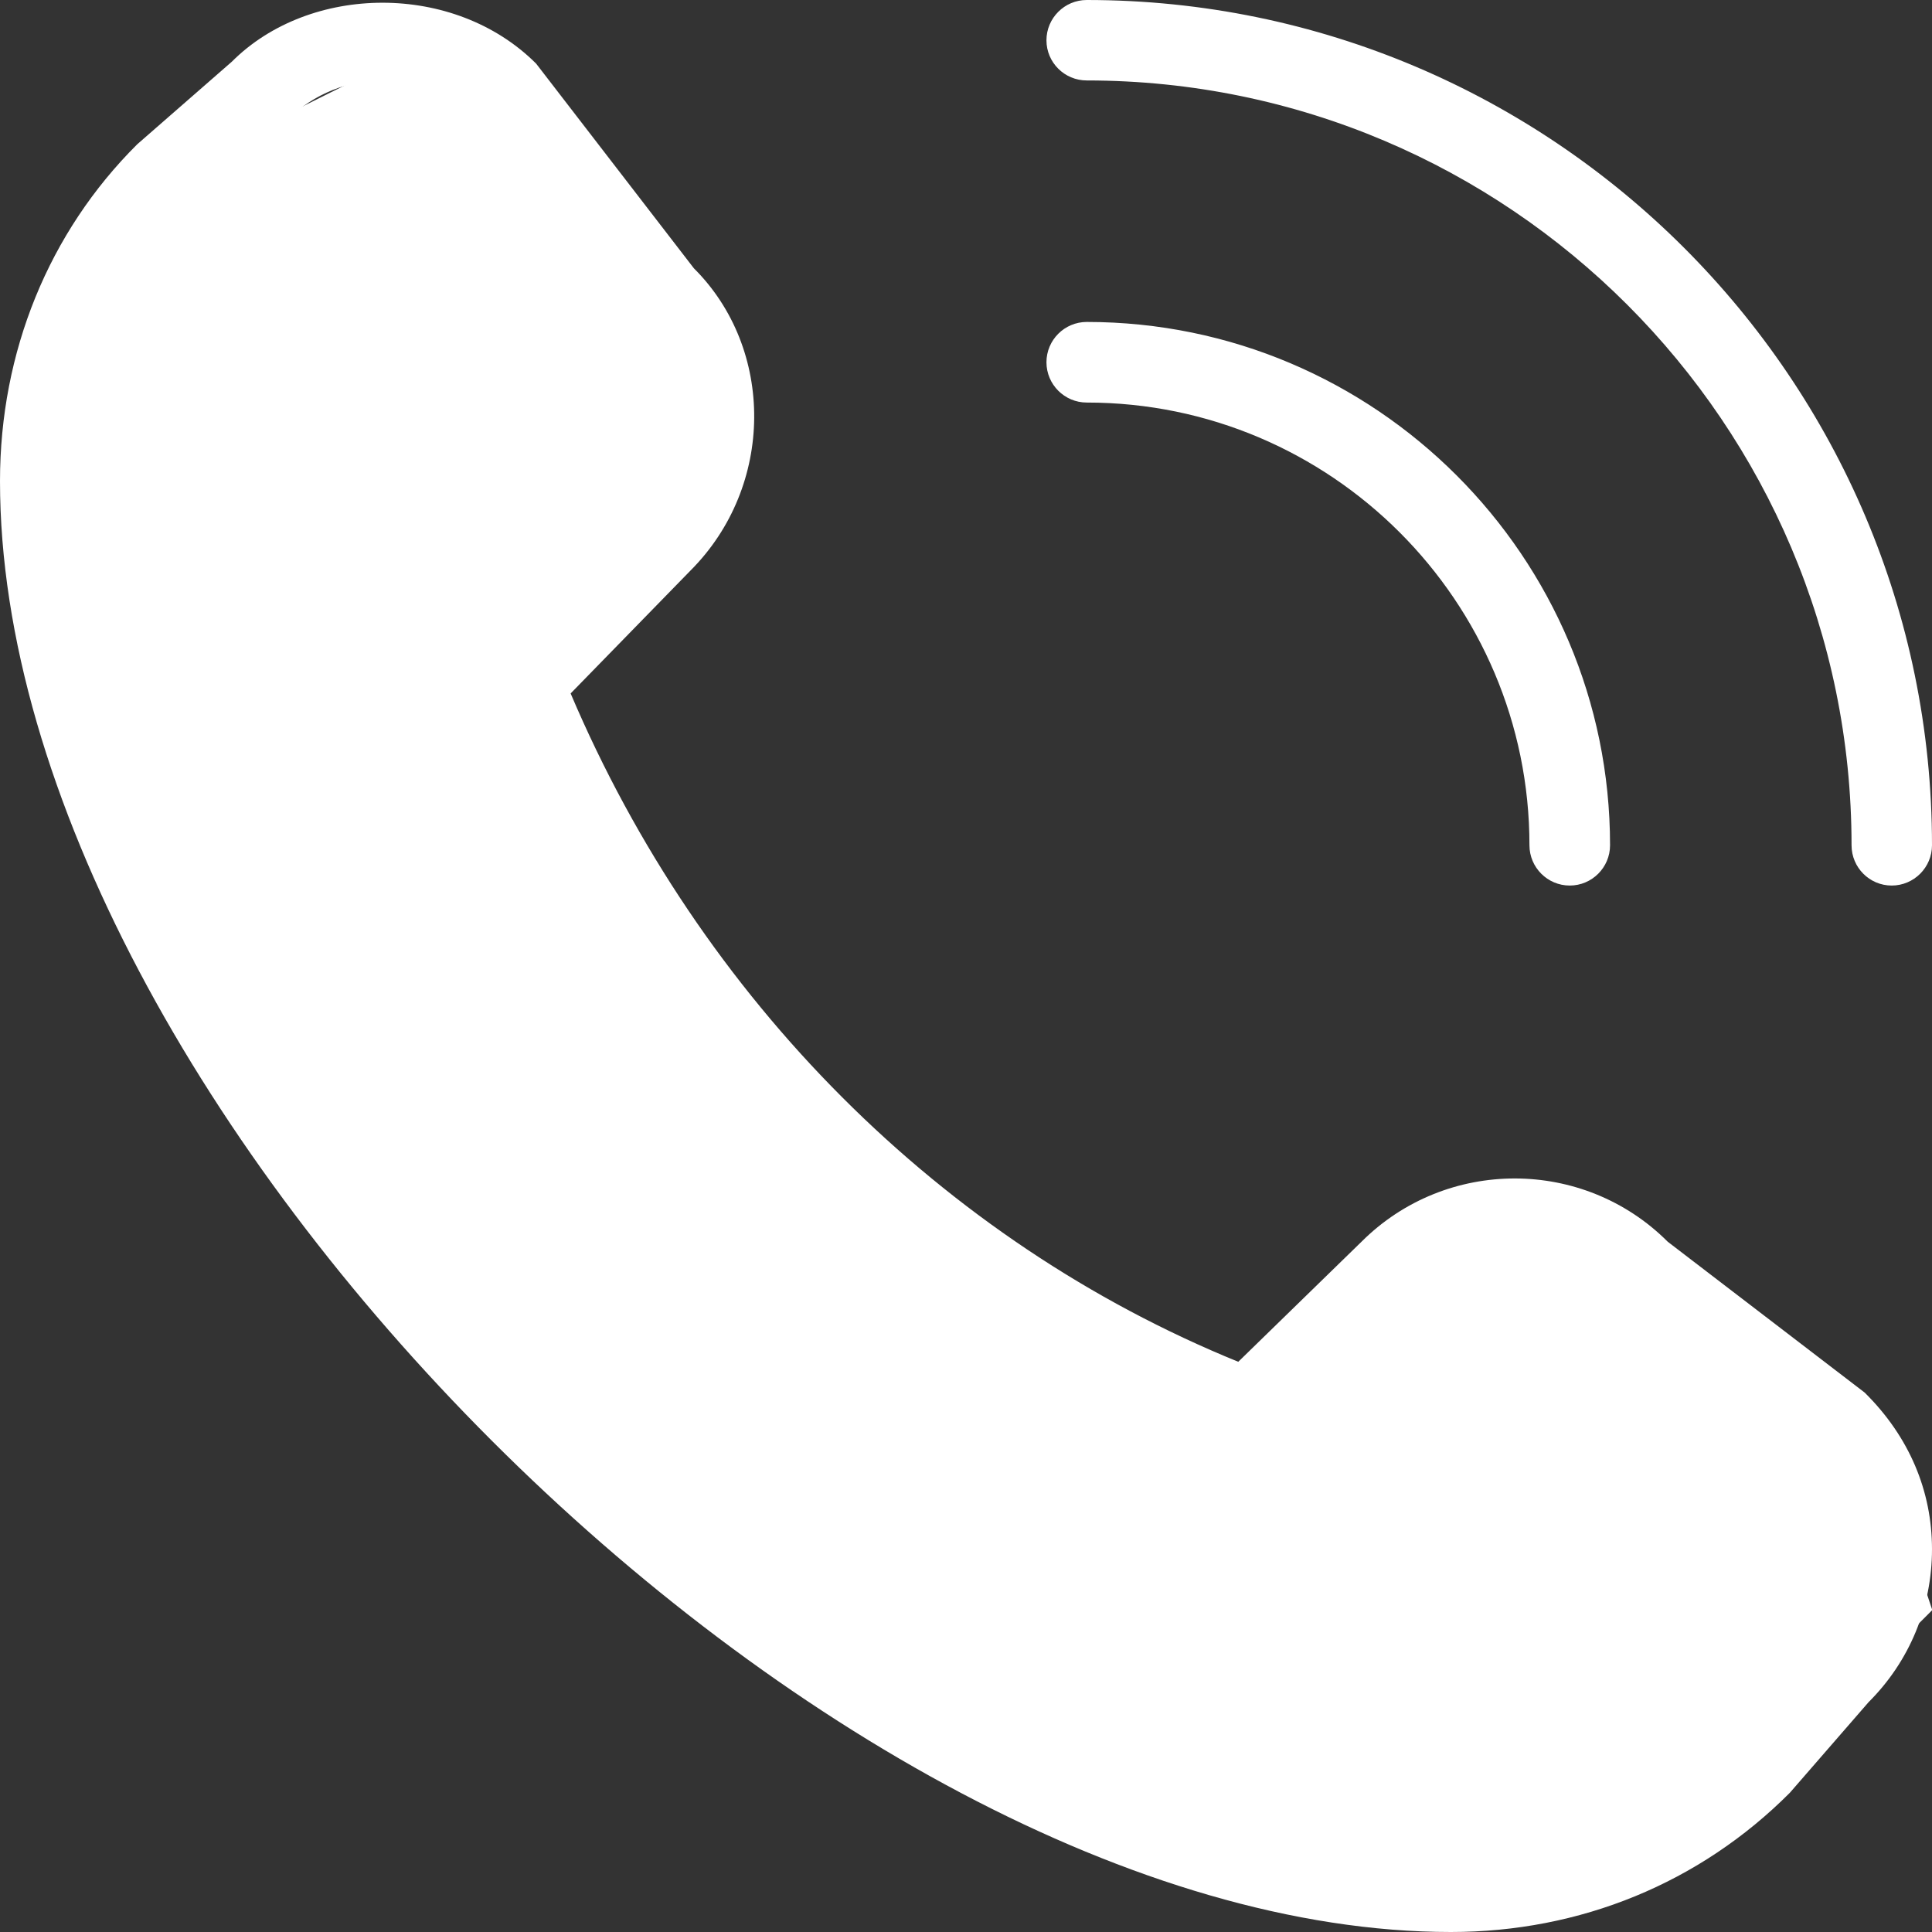 <svg width="14" height="14" viewBox="0 0 14 14" fill="none" xmlns="http://www.w3.org/2000/svg">
<rect x="0" y="0" width="14" height="14" fill="#333333" stroke="none"/>
<g id="Frame 1000004085">
<path id="Vector" d="M13.708 6.417C13.547 6.417 13.417 6.286 13.417 6.125C13.417 3.07 10.931 0.583 7.875 0.583C7.714 0.583 7.583 0.453 7.583 0.292C7.583 0.131 7.714 0 7.875 0C11.252 0 14 2.748 14 6.125C14 6.286 13.869 6.417 13.708 6.417ZM11.667 6.125C11.667 4.034 9.966 2.333 7.875 2.333C7.714 2.333 7.583 2.464 7.583 2.625C7.583 2.786 7.714 2.917 7.875 2.917C9.644 2.917 11.083 4.356 11.083 6.125C11.083 6.286 11.214 6.417 11.375 6.417C11.536 6.417 11.667 6.286 11.667 6.125ZM12.97 12.991L13.54 12.335C13.837 12.039 14 11.645 14 11.226C14 10.807 13.837 10.412 13.512 10.091L12.085 8.998C11.474 8.387 10.479 8.387 9.867 8.997L8.973 9.868C6.826 8.994 5.077 7.243 4.135 5.025L5.003 4.135C5.615 3.523 5.615 2.528 5.028 1.944L3.885 0.461C3.292 -0.132 2.244 -0.118 1.68 0.447L0.995 1.045C0.353 1.683 0 2.551 0 3.486C0 8.006 5.994 14 10.514 14C11.449 14 12.316 13.647 12.97 12.991ZM3.447 0.844L4.59 2.327C4.974 2.711 4.974 3.337 4.587 3.725L3.583 4.755C3.502 4.838 3.478 4.96 3.521 5.067C4.53 7.579 6.504 9.552 8.938 10.481C9.044 10.522 9.164 10.496 9.245 10.418L10.275 9.413C10.275 9.413 10.277 9.412 10.278 9.41C10.65 9.037 11.272 9.013 11.701 9.435L13.128 10.528C13.512 10.912 13.512 11.538 13.114 11.937L12.543 12.594C12.014 13.124 11.293 13.417 10.514 13.417C6.337 13.417 0.583 7.663 0.583 3.486C0.583 2.707 0.876 1.986 1.392 1.47L2.078 0.872C2.274 0.676 2.532 0.58 2.787 0.58C3.031 0.58 3.271 0.669 3.447 0.844L3.447 0.844Z" fill="white"/>
<path id="Vector 11" d="M1.869 0.933L2.802 0.467H3.269L4.669 1.867L5.135 3.267L4.669 3.733L3.735 5.133L5.135 7.467L8.869 10.267L9.335 9.8L10.735 8.867L11.669 9.333L13.535 10.267L14.002 11.667L12.602 13.067L10.735 13.533H8.869L6.069 12.133L2.802 9.333L0.469 4.667V2.8L1 1.5L1.869 0.933Z" fill="white"/>
</g>
</svg>
